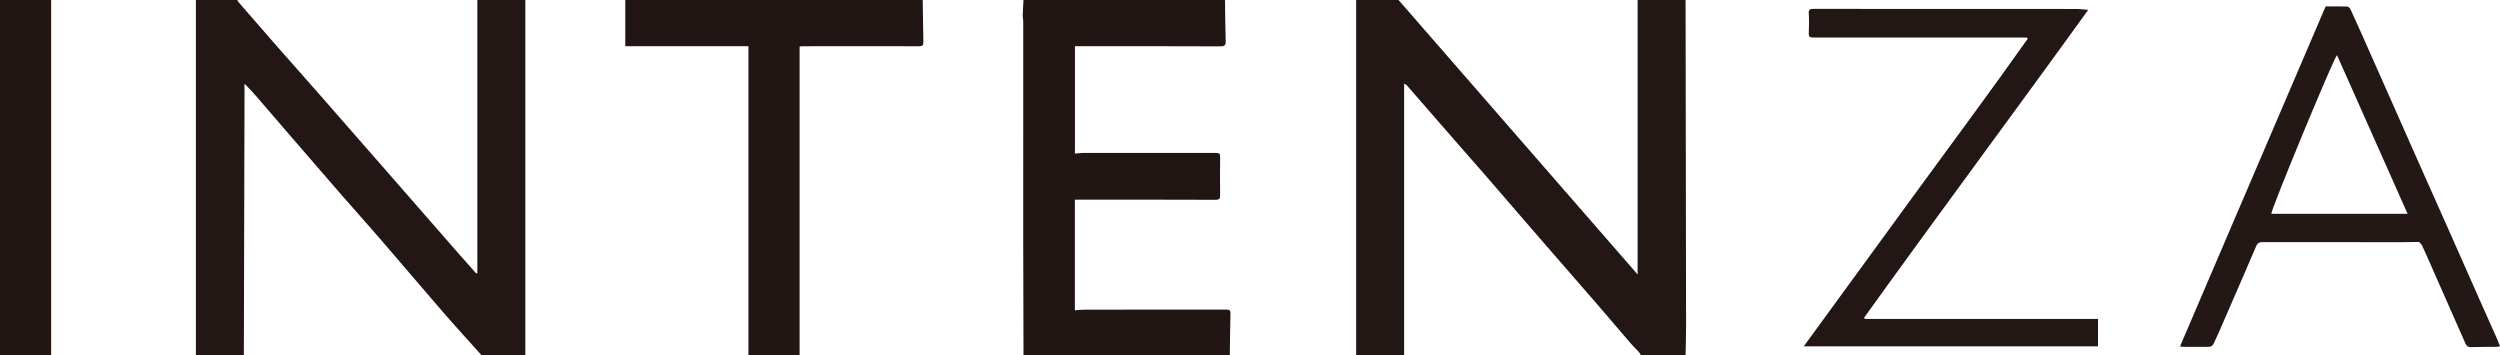<?xml version="1.0" encoding="UTF-8"?>
<svg id="a" data-name="レイヤー 1" xmlns="http://www.w3.org/2000/svg" width="781.622" height="111" viewBox="0 0 781.622 111">
  <defs>
    <style>
      .b {
        fill: #231815;
      }

      .c {
        fill: #221613;
      }

      .d {
        fill: #221614;
      }

      .e {
        fill: #221714;
      }

      .f {
        fill: #534c4c;
      }

      .g {
        fill: #4c4a4b;
      }

      .h {
        fill: #5e5a58;
      }
    </style>
  </defs>
  <path class="e" d="m511.998,85.805V0C516.998,0,521.998,0,526.998,0c.053,33.966.109,67.932.15,101.898.004,3.034-.098,6.068-.15,9.102h-14c-.176-.288-.311-.613-.535-.858-.871-.952-1.809-1.843-2.651-2.819-3.708-4.298-7.37-8.635-11.087-12.926-5.719-6.604-11.48-13.171-17.204-19.772-5.902-6.807-11.773-13.641-17.674-20.449-2.932-3.382-5.908-6.725-8.85-10.099-5.072-5.817-10.132-11.644-15.207-17.458-.156-.178-.427-.256-.794-.467v84.847h-15V0C428.413,0,432.83,0,437.247,0"/>
  <path class="e" d="m164.244,0v111h-13.75c-4.001-4.473-8.059-8.897-11.991-13.429-6.627-7.639-13.151-15.367-19.764-23.019-4.121-4.769-8.347-9.449-12.487-14.202-5.219-5.991-10.403-12.012-15.595-18.027-3.575-4.141-7.128-8.302-10.714-12.434-1.021-1.177-2.123-2.284-3.187-3.423-.053-.101-.105-.201-.158-.302-.036.109-.072.219-.108.328-.034.08-.068.16-.102.241.01.094.021.189.031.283.013.207.037.414.036.621-.07,27.787-.141,55.575-.213,83.362h-15V0C65.577,0,69.91,0,74.244,0c.072.181.101.4.221.539,3.97,4.577,7.933,9.16,11.93,13.714,4.48,5.105,9.007,10.168,13.487,15.273,7.064,8.05,14.109,16.116,21.157,24.18,7.395,8.462,14.781,16.932,22.178,25.393,1.874,2.143,3.775,4.261,5.664,6.39.121-.03.242-.061.363-.091V0h15Z"/>
  <path class="d" d="m319.996,111c-.03-11.584-.082-23.169-.086-34.753-.009-23.164.01-46.327.007-69.491,0-.65-.176-1.302-.158-1.95.044-1.603.154-3.204.237-4.806,21,0,42,0,63.001,0,.063,4.285.083,8.57.215,12.853.038,1.24-.28,1.642-1.573,1.637-13.789-.053-27.579-.044-41.368-.053-1.37,0-2.739,0-4.191,0v33.582c.865-.069,1.744-.2,2.623-.2,13.831-.001,27.661.024,41.492.003.98-.001,1.295.225,1.28,1.244-.058,3.998-.048,7.998-.004,11.997.012,1.043-.221,1.412-1.389,1.407-13.581-.055-27.162-.041-40.743-.044-1.073,0-2.147,0-3.28,0v34.596c1.092-.076,2.146-.212,3.2-.212,14.747-.008,29.495.009,44.242-.008.925-.001,1.225.267,1.202,1.217-.108,4.326-.144,8.653-.206,12.98h-64.501Z"/>
  <path class="d" d="m233.995,111V14.444h-38.5V0C226.495,0,257.495,0,288.496,0c.061,4.365.094,8.731.201,13.096.027,1.102-.307,1.368-1.424,1.364-12.201-.042-24.402-.015-36.603-.003-.162,0-.325.049-.674.105v96.438h-16Z"/>
  <path class="c" d="m15.993,0v111H0V0h15.993Z"/>
  <path class="e" d="m583.133,99.71h72.807v8.565h-91.992c11.669-16.004,23.336-32.033,35.032-48.042,11.701-16.016,23.541-31.931,34.988-48.129-.087-.126-.174-.253-.261-.379-.687,0-1.375,0-2.062,0-21.579-.004-43.158-.016-64.736.012-1.094.001-1.455-.249-1.399-1.384.1-2.036.126-4.087-.002-6.12-.077-1.223.328-1.457,1.452-1.455,14.539.028,29.077.009,43.616.008,12.914-.002,25.828-.003,38.742.017,1.134.002,2.269.17,3.56.274-23.272,32.297-46.991,64.09-70.114,96.314.123.106.247.212.37.318Z"/>
  <path class="b" d="m755.991,75.646c-1.663.025-3.326.07-4.988.07-14.531.007-29.062.014-43.593-.01-.984-.002-1.567.206-1.994,1.207-3.415,7.984-6.892,15.942-10.357,23.905-.989,2.272-1.963,4.551-3.035,6.784-.192.401-.826.824-1.264.833-2.912.059-5.825.009-8.739-.006-.103-.146-.206-.291-.309-.437,15.111-35.285,30.222-70.57,45.392-105.992,2.099,0,4.387-.035,6.672.036.368.011.889.418,1.055.775,1.501,3.227,2.945,6.482,4.393,9.734,2.077,4.664,4.146,9.331,6.215,13.999,3.755,8.47,7.501,16.944,11.263,25.412,2.89,6.504,5.806,12.997,8.695,19.502,3.302,7.437,6.58,14.884,9.879,22.322,1.794,4.047,3.614,8.082,5.411,12.127.317.713.579,1.45.937,2.353-.454.077-.791.179-1.13.183-2.666.029-5.334-.017-7.997.085-.951.037-1.371-.427-1.68-1.127-3.744-8.467-7.474-16.94-11.21-25.411-.786-1.781-1.555-3.571-2.392-5.328-.19-.4-.63-.681-.955-1.017-.089,0-.179,0-.268.001Zm-25.325-58.396c-.959.644-20.683,48.36-20.545,49.587h42.607c-7.443-16.732-14.751-33.16-22.062-49.587Z"/>
  <path class="f" d="m681.71,107.992c.103.146.206.291.309.437-.161-.033-.322-.067-.483-.1.058-.112.116-.224.173-.337Z"/>
  <path class="g" d="m755.991,75.646c.089,0,.179,0,.268-.001-.089,0-.179,0-.268.001Z"/>
  <path class="h" d="m76.756,26.467c-.089.009-.177.018-.266.027.036-.109.072-.219.108-.328.053.101.105.201.158.302Z"/>
  <path class="h" d="m76.389,26.734c.01.094.021.189.031.283-.01-.094-.021-.189-.031-.283Z"/>
</svg>
